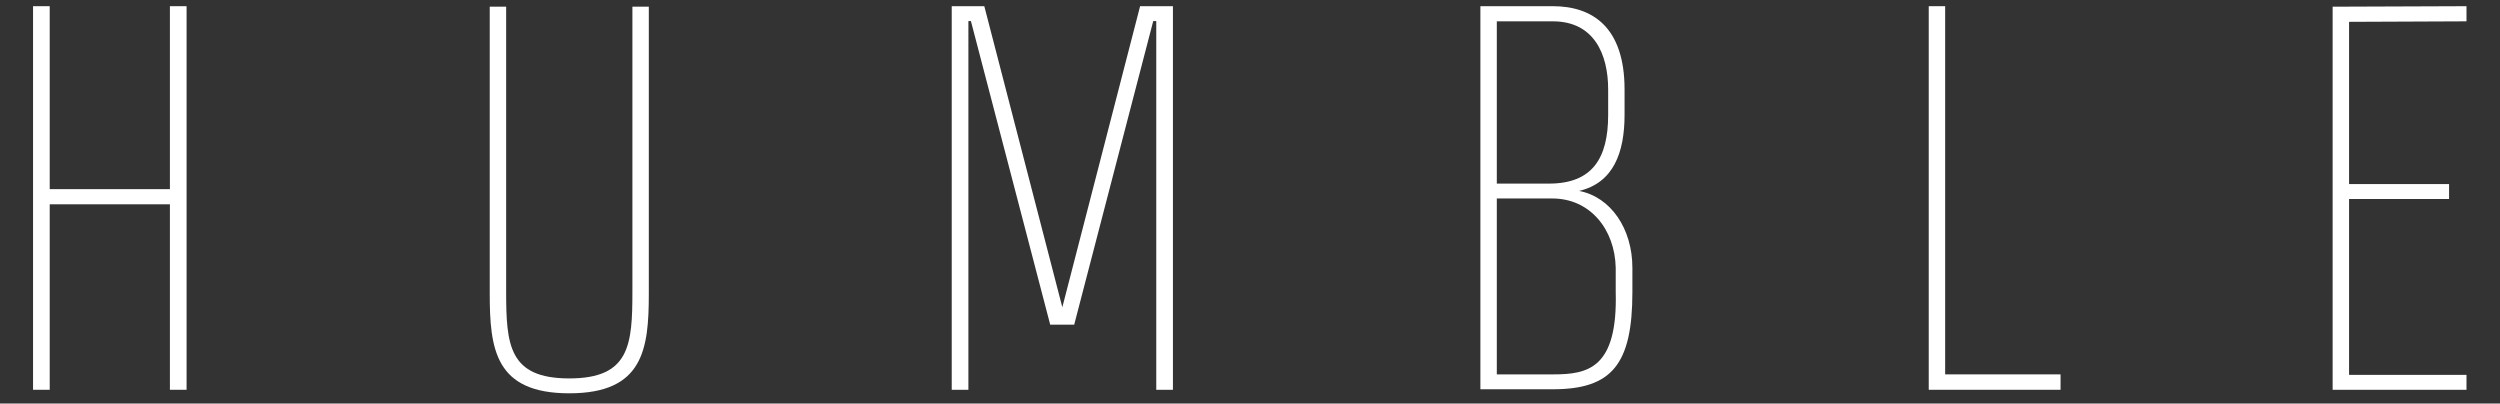<?xml version="1.0" encoding="UTF-8" standalone="no"?>
<!DOCTYPE svg PUBLIC "-//W3C//DTD SVG 1.1//EN" "http://www.w3.org/Graphics/SVG/1.1/DTD/svg11.dtd">
<svg width="100%" height="100%" viewBox="0 0 1394 225" version="1.1" xmlns="http://www.w3.org/2000/svg" xmlns:xlink="http://www.w3.org/1999/xlink" xml:space="preserve" xmlns:serif="http://www.serif.com/" style="fill-rule:evenodd;clip-rule:evenodd;stroke-linejoin:round;stroke-miterlimit:2;">
    <rect x="0" y="0" width="1394" height="225" fill="#333333" stroke="none"/>
    <g transform="matrix(1.4,0,0,0.651,-578.679,-1268.6)">
        <path d="M433.142,2282.55L433.142,2123.68L481.014,2123.68L481.014,2282.55L487.652,2282.55L487.652,1954L481.014,1954L481.014,2110.71L433.142,2110.71L433.142,1954L426.505,1954L426.505,2282.55L433.142,2282.55Z" style="fill:white;fill-rule:nonzero;"/>
        <path d="M665.22,1954.43L665.22,2198.03C665.22,2244.07 664.214,2272.82 640.077,2272.82C615.94,2272.82 614.935,2244.07 614.935,2198.03L614.935,1954.43L608.397,1954.43L608.397,2200.19C608.397,2247.96 610.61,2285.57 640.077,2285.57C669.545,2285.57 671.757,2247.96 671.757,2200.19L671.757,1954.43L665.22,1954.43Z" style="fill:white;fill-rule:nonzero;"/>
        <path d="M831.625,2226.78L841.179,2226.78L872.658,1966.75L873.865,1966.75L873.865,2282.55L880.502,2282.55L880.502,1954L867.428,1954L836.452,2211.87L805.376,1954L792.402,1954L792.402,2282.55L799.04,2282.55L799.04,1966.75L800.045,1966.75L831.625,2226.78Z" style="fill:white;fill-rule:nonzero;"/>
        <path d="M1056.86,2198.9C1057.67,2264.39 1045.7,2269.36 1032.02,2269.36L1009.5,2269.36L1009.5,2118.7L1031.62,2118.7C1046.71,2118.7 1056.56,2145.29 1056.86,2178.15L1056.86,2198.9ZM1053.85,2047.16C1053.85,2084.34 1047.51,2105.95 1030.31,2105.95L1009.5,2105.95L1009.5,1966.97L1031.82,1966.97C1048.21,1966.97 1053.85,1995.07 1053.85,2025.33L1053.85,2047.16ZM1063.5,2178.15C1063.5,2144.43 1054.85,2117.41 1042.28,2112.22C1055.96,2105.3 1060.38,2079.37 1060.38,2047.16L1060.38,2025.33C1060.38,1971.72 1047.51,1954 1031.82,1954L1002.96,1954L1002.96,2282.11L1031.82,2282.11C1055.25,2282.11 1063.5,2260.93 1063.5,2198.9L1063.5,2178.15Z" style="fill:white;fill-rule:nonzero;"/>
        <path d="M1234.03,2282.55L1234.03,2269.36L1188.07,2269.36L1188.07,1954L1181.53,1954L1181.53,2282.55L1234.03,2282.55Z" style="fill:white;fill-rule:nonzero;"/>
        <path d="M1395.71,2282.55L1395.71,2269.79L1348.94,2269.79L1348.94,2119.14L1388.77,2119.14L1388.77,2106.38L1348.94,2106.38L1348.94,1967.4L1395.71,1966.97L1395.71,1954L1342.4,1954.43L1342.4,2282.55L1395.71,2282.55Z" style="fill:white;fill-rule:nonzero;"/>
    </g>
</svg>
